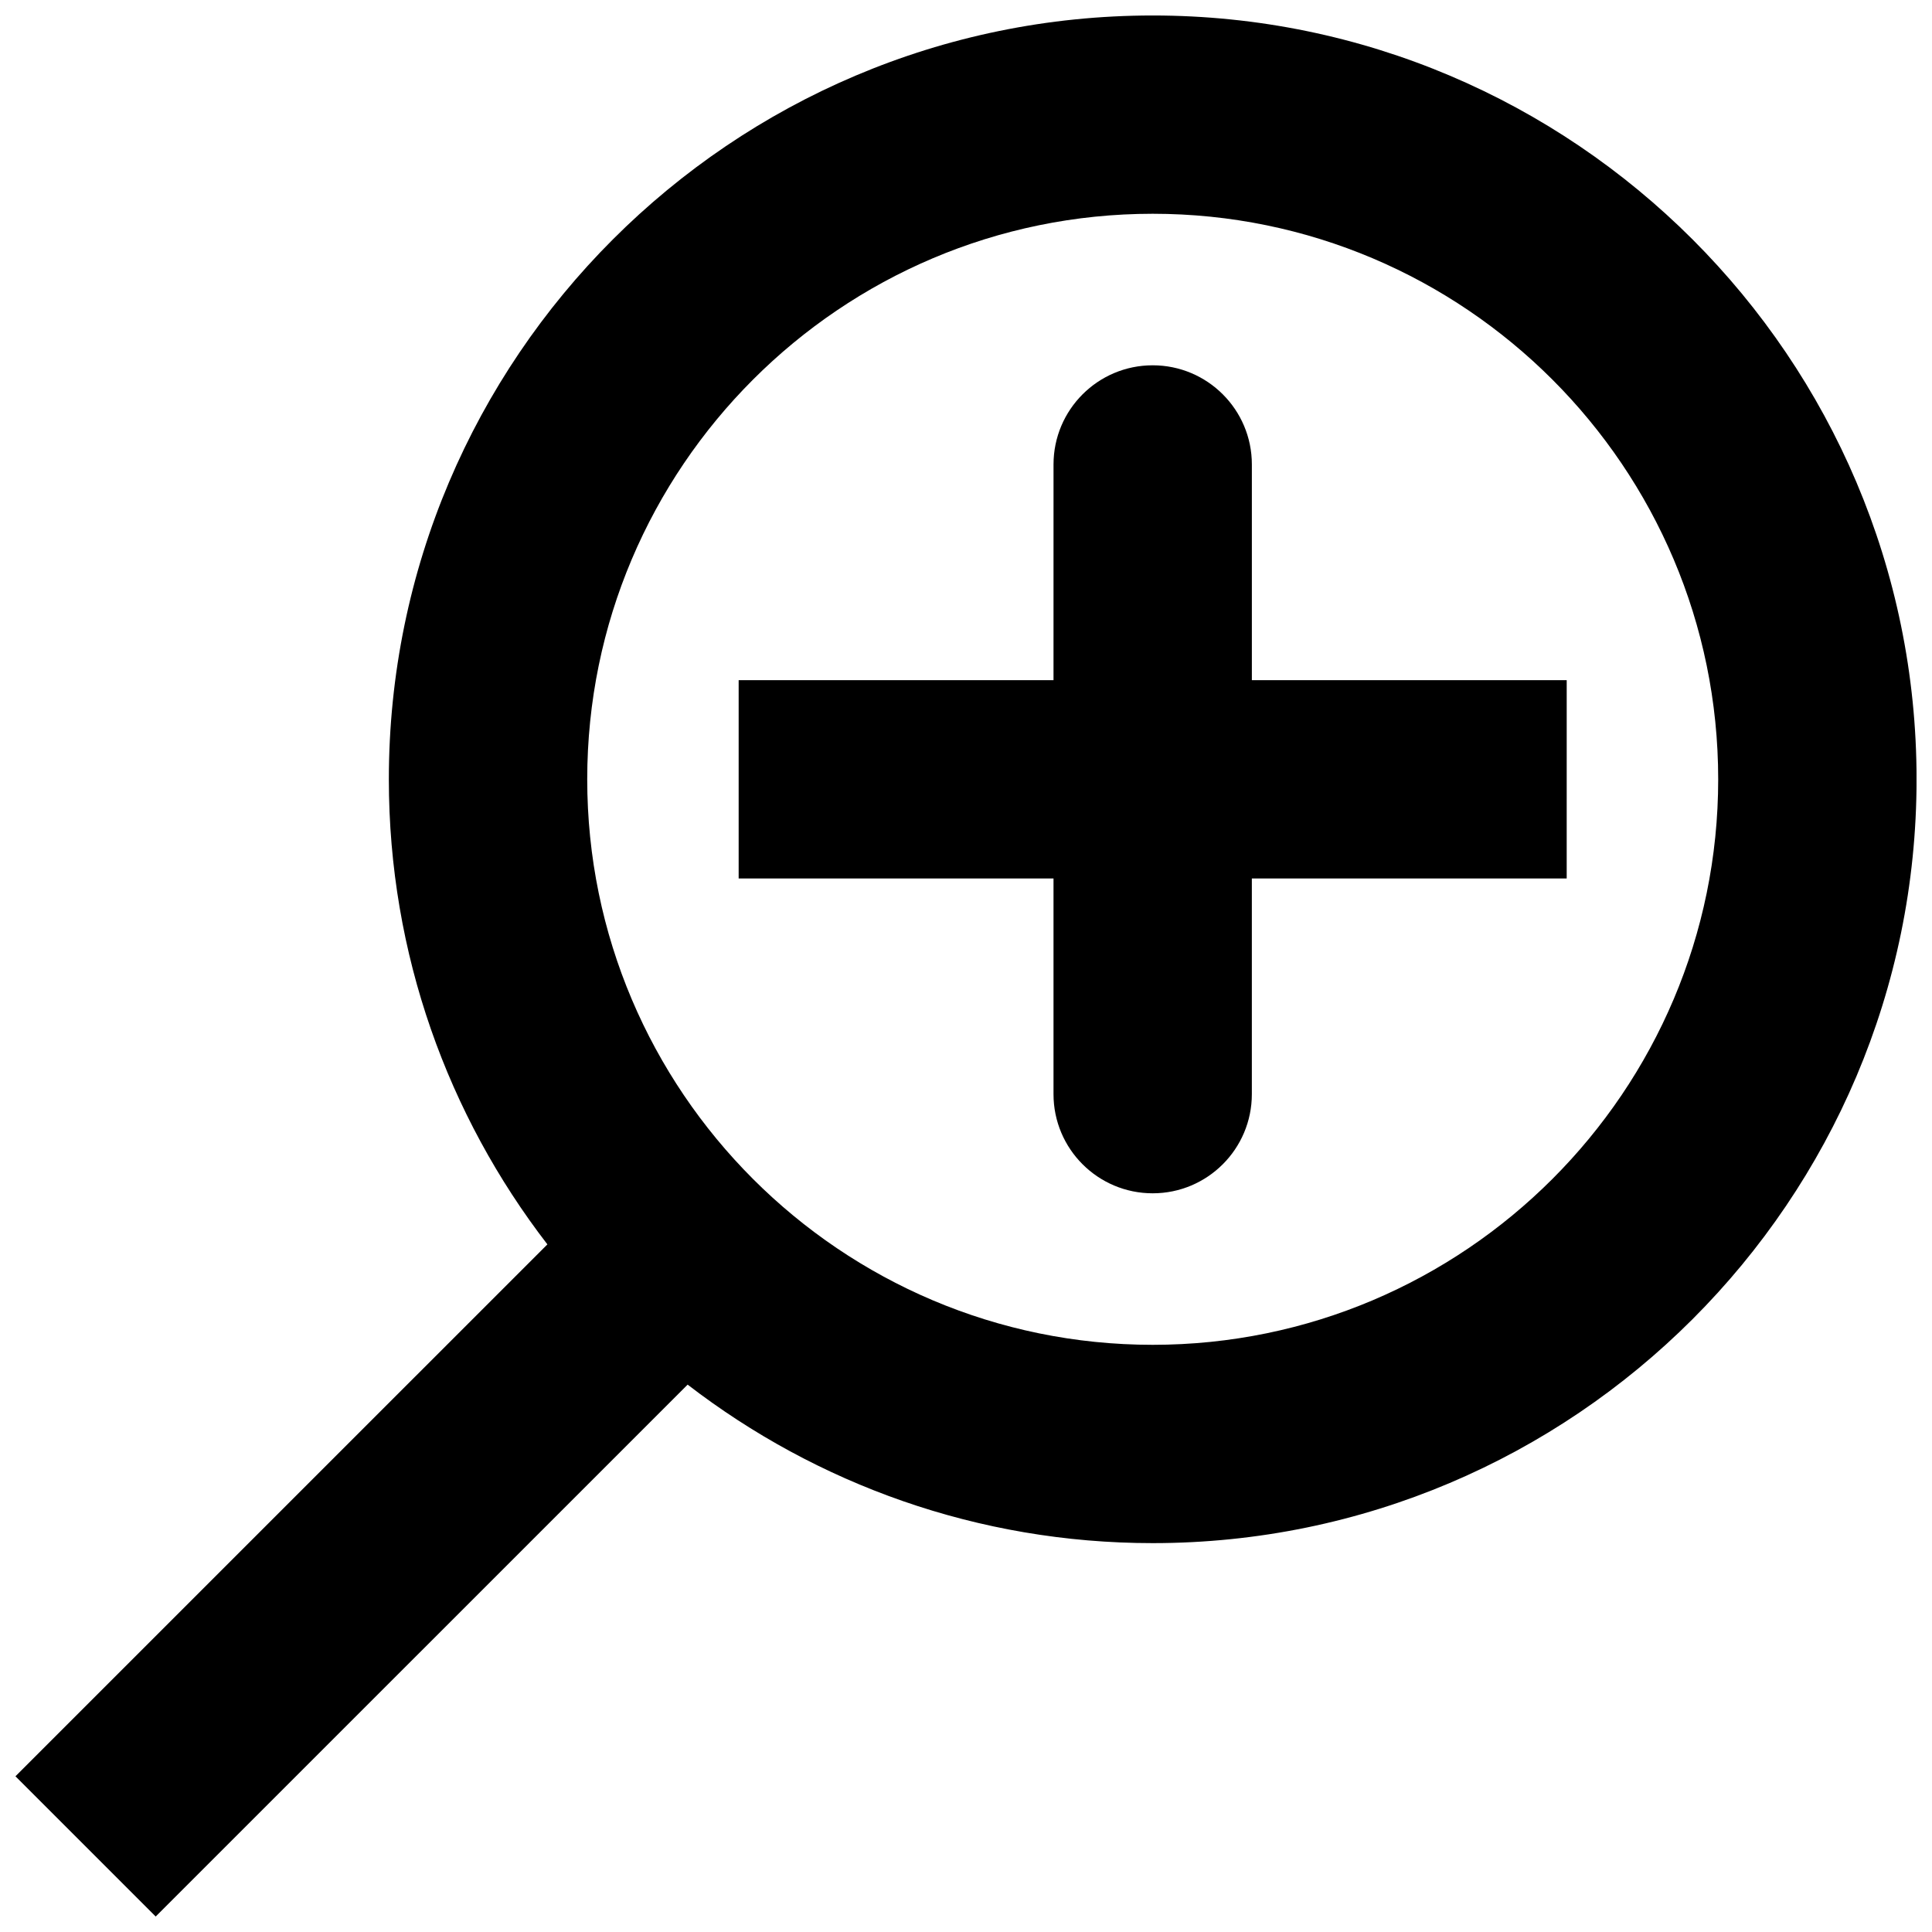 <?xml version="1.0" encoding="UTF-8"?>
<!-- The Best Svg Icon site in the world: iconSvg.co, Visit us! https://iconsvg.co -->
<svg width="800px" height="800px" version="1.1" viewBox="144 144 512 512" xmlns="http://www.w3.org/2000/svg">
 <defs>
  <clipPath id="a">
   <path d="m148.09 148.09h503.81v503.81h-503.81z"/>
  </clipPath>
 </defs>
 <g clip-path="url(#a)">
  <path d="m185.26 651.9 140.97-140.96c34.16 26.309 76.891 42.004 123.25 42.004 111.62 0 202.43-90.805 202.43-202.42 0-111.62-90.805-202.42-202.43-202.42-111.62 0-202.43 90.805-202.43 202.42 0 46.359 15.699 89.098 42.016 123.25l-140.97 140.96zm264.22-451.25c82.641 0 149.86 67.23 149.86 149.87 0 82.633-67.223 149.87-149.86 149.87-82.641 0-149.86-67.23-149.86-149.87s67.223-149.87 149.86-149.87z"/>
 </g>
 <path d="m423.19 433.96c0 14.512 11.77 26.277 26.281 26.277 14.512 0 26.281-11.766 26.281-26.277v-57.16h83.438l0.004-52.555h-83.438v-57.16c0-14.512-11.77-26.277-26.281-26.277-14.512 0-26.281 11.766-26.281 26.277l-0.004 57.16h-83.438v52.555h83.438z"/>
</svg>